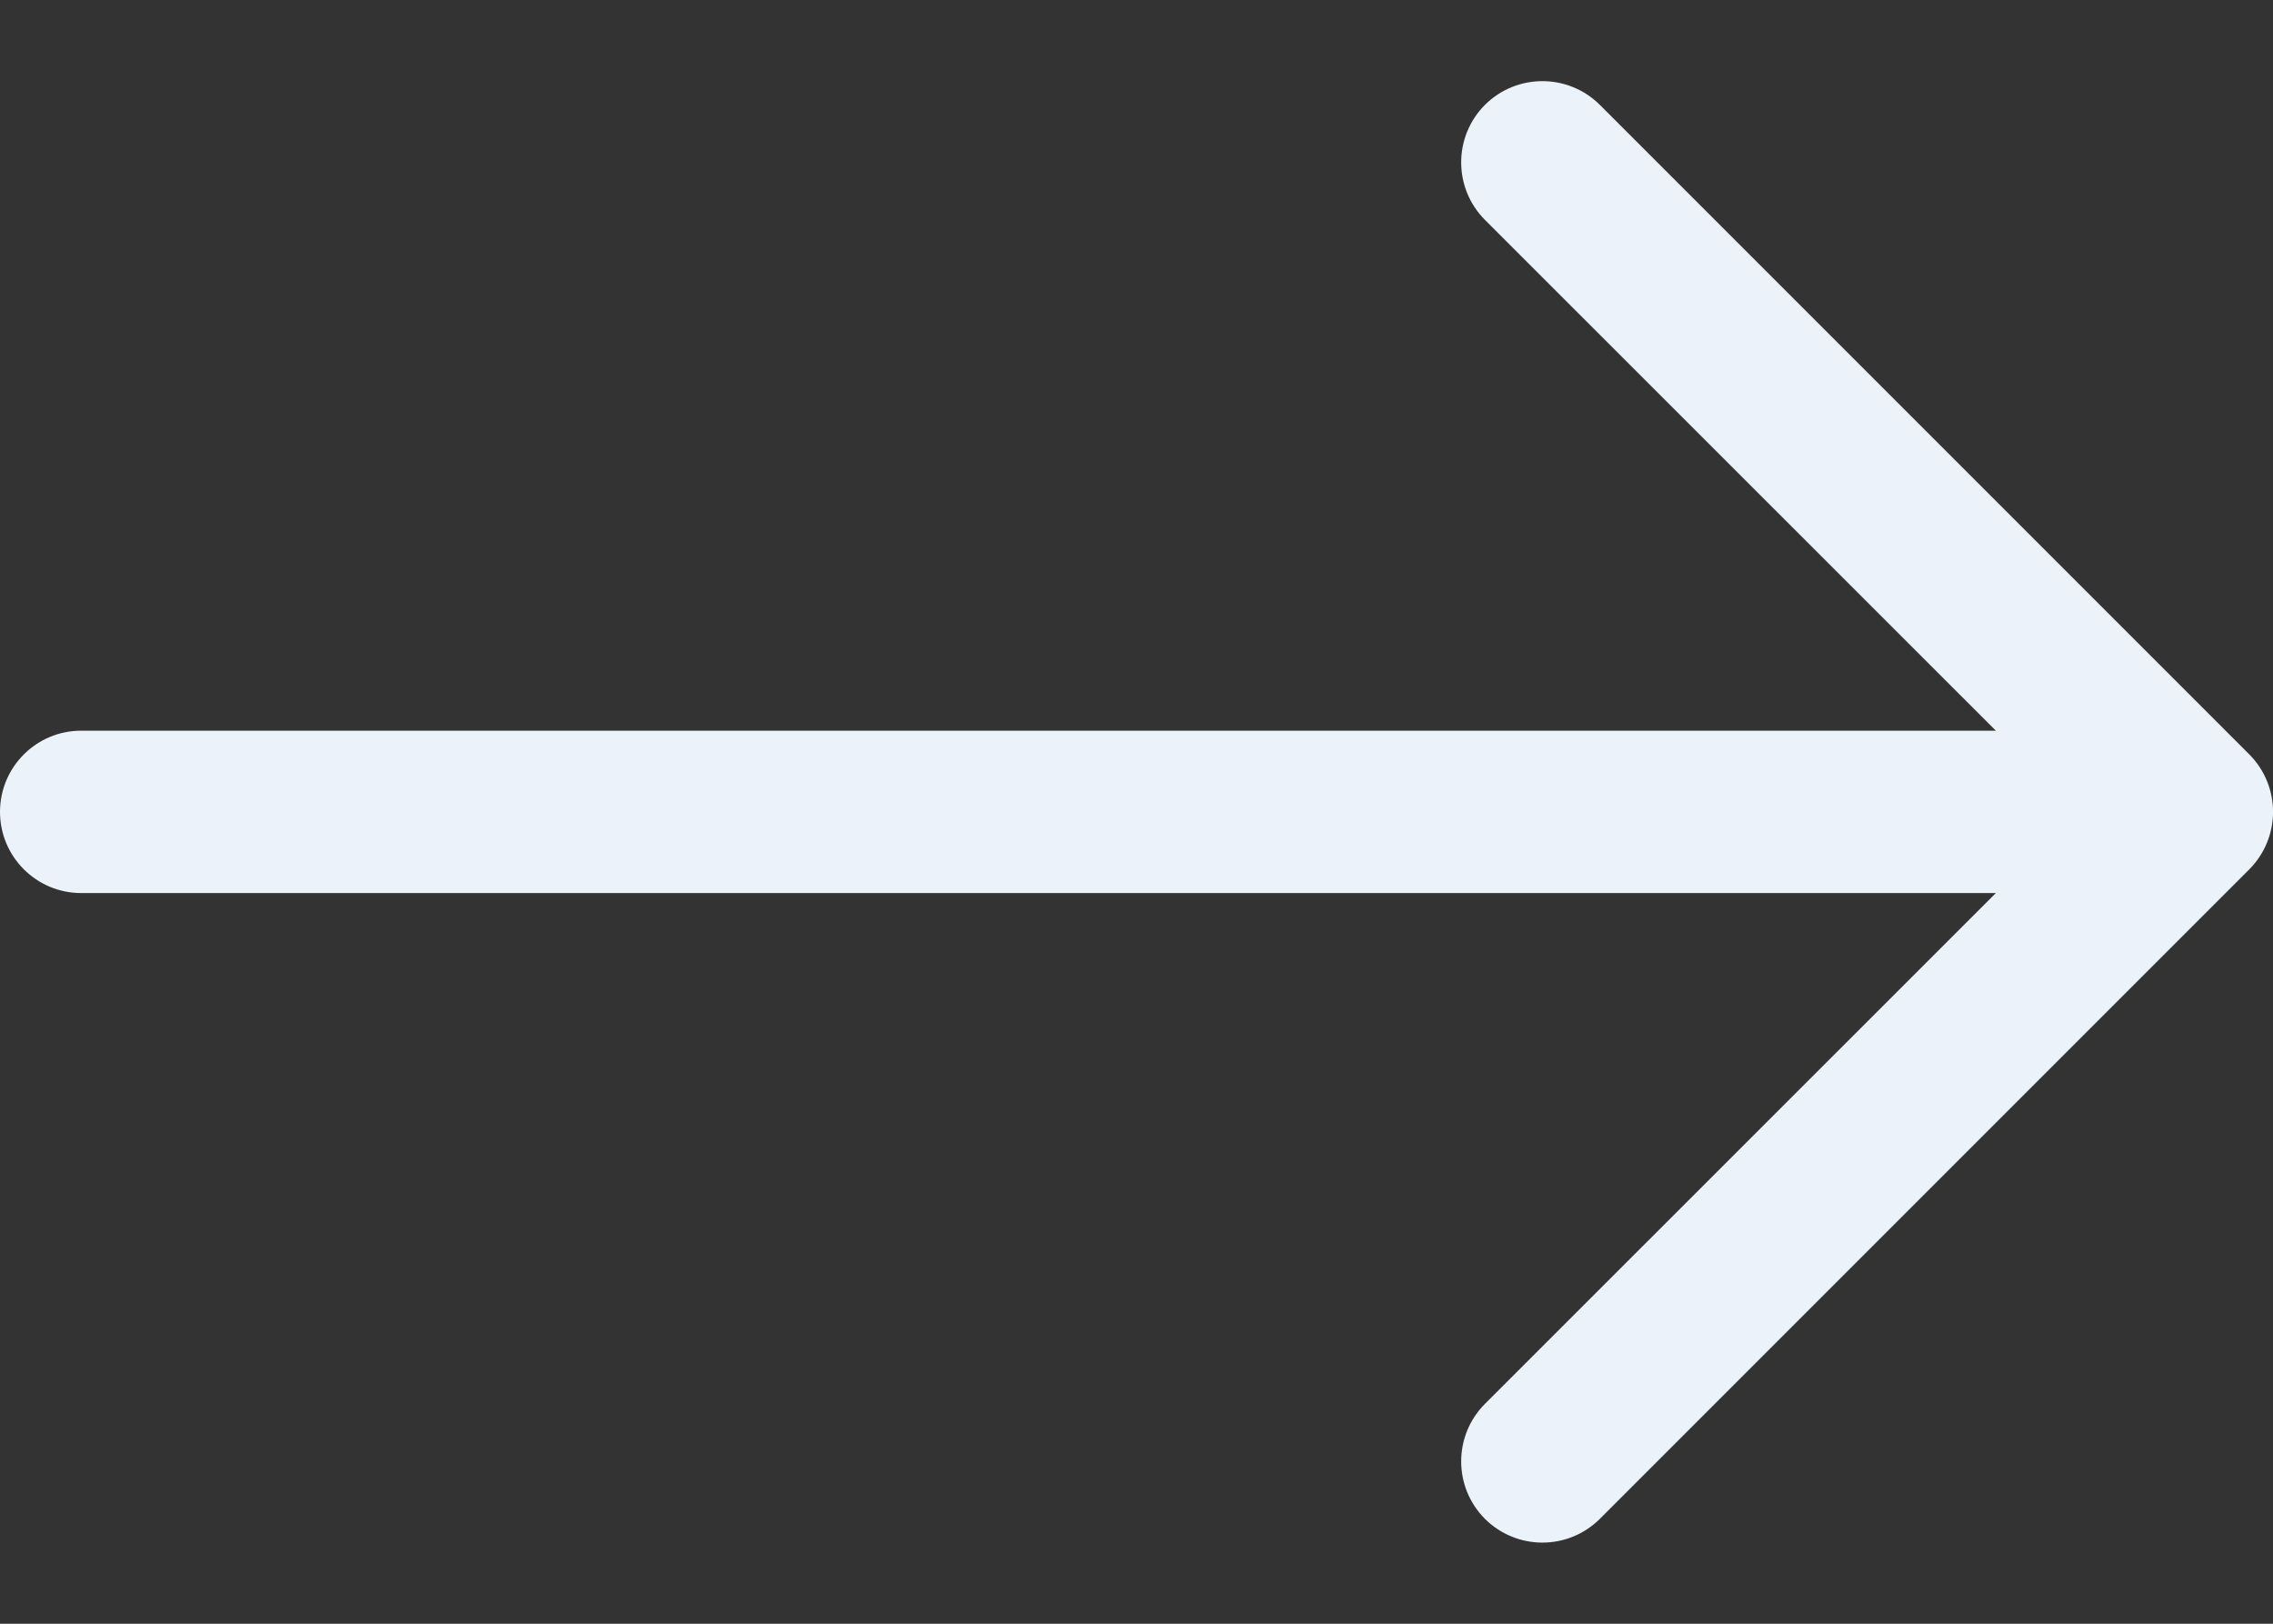 <svg width="14" height="10" viewBox="0 0 14 10" fill="none" xmlns="http://www.w3.org/2000/svg">
  <rect x="0" y="0" width="14" height="10" fill="#333333" stroke="none"/>
  <path fill-rule="evenodd" clip-rule="evenodd"
    d="M0 5C0 4.724 0.224 4.5 0.5 4.5L12.293 4.5L9.146 1.354C8.951 1.158 8.951 0.842 9.146 0.646C9.342 0.451 9.658 0.451 9.854 0.646L13.854 4.646C14.049 4.842 14.049 5.158 13.854 5.354L9.854 9.354C9.658 9.549 9.342 9.549 9.146 9.354C8.951 9.158 8.951 8.842 9.146 8.646L12.293 5.5L0.5 5.5C0.224 5.5 0 5.276 0 5Z"
    fill="#EBF2FA" />
</svg>